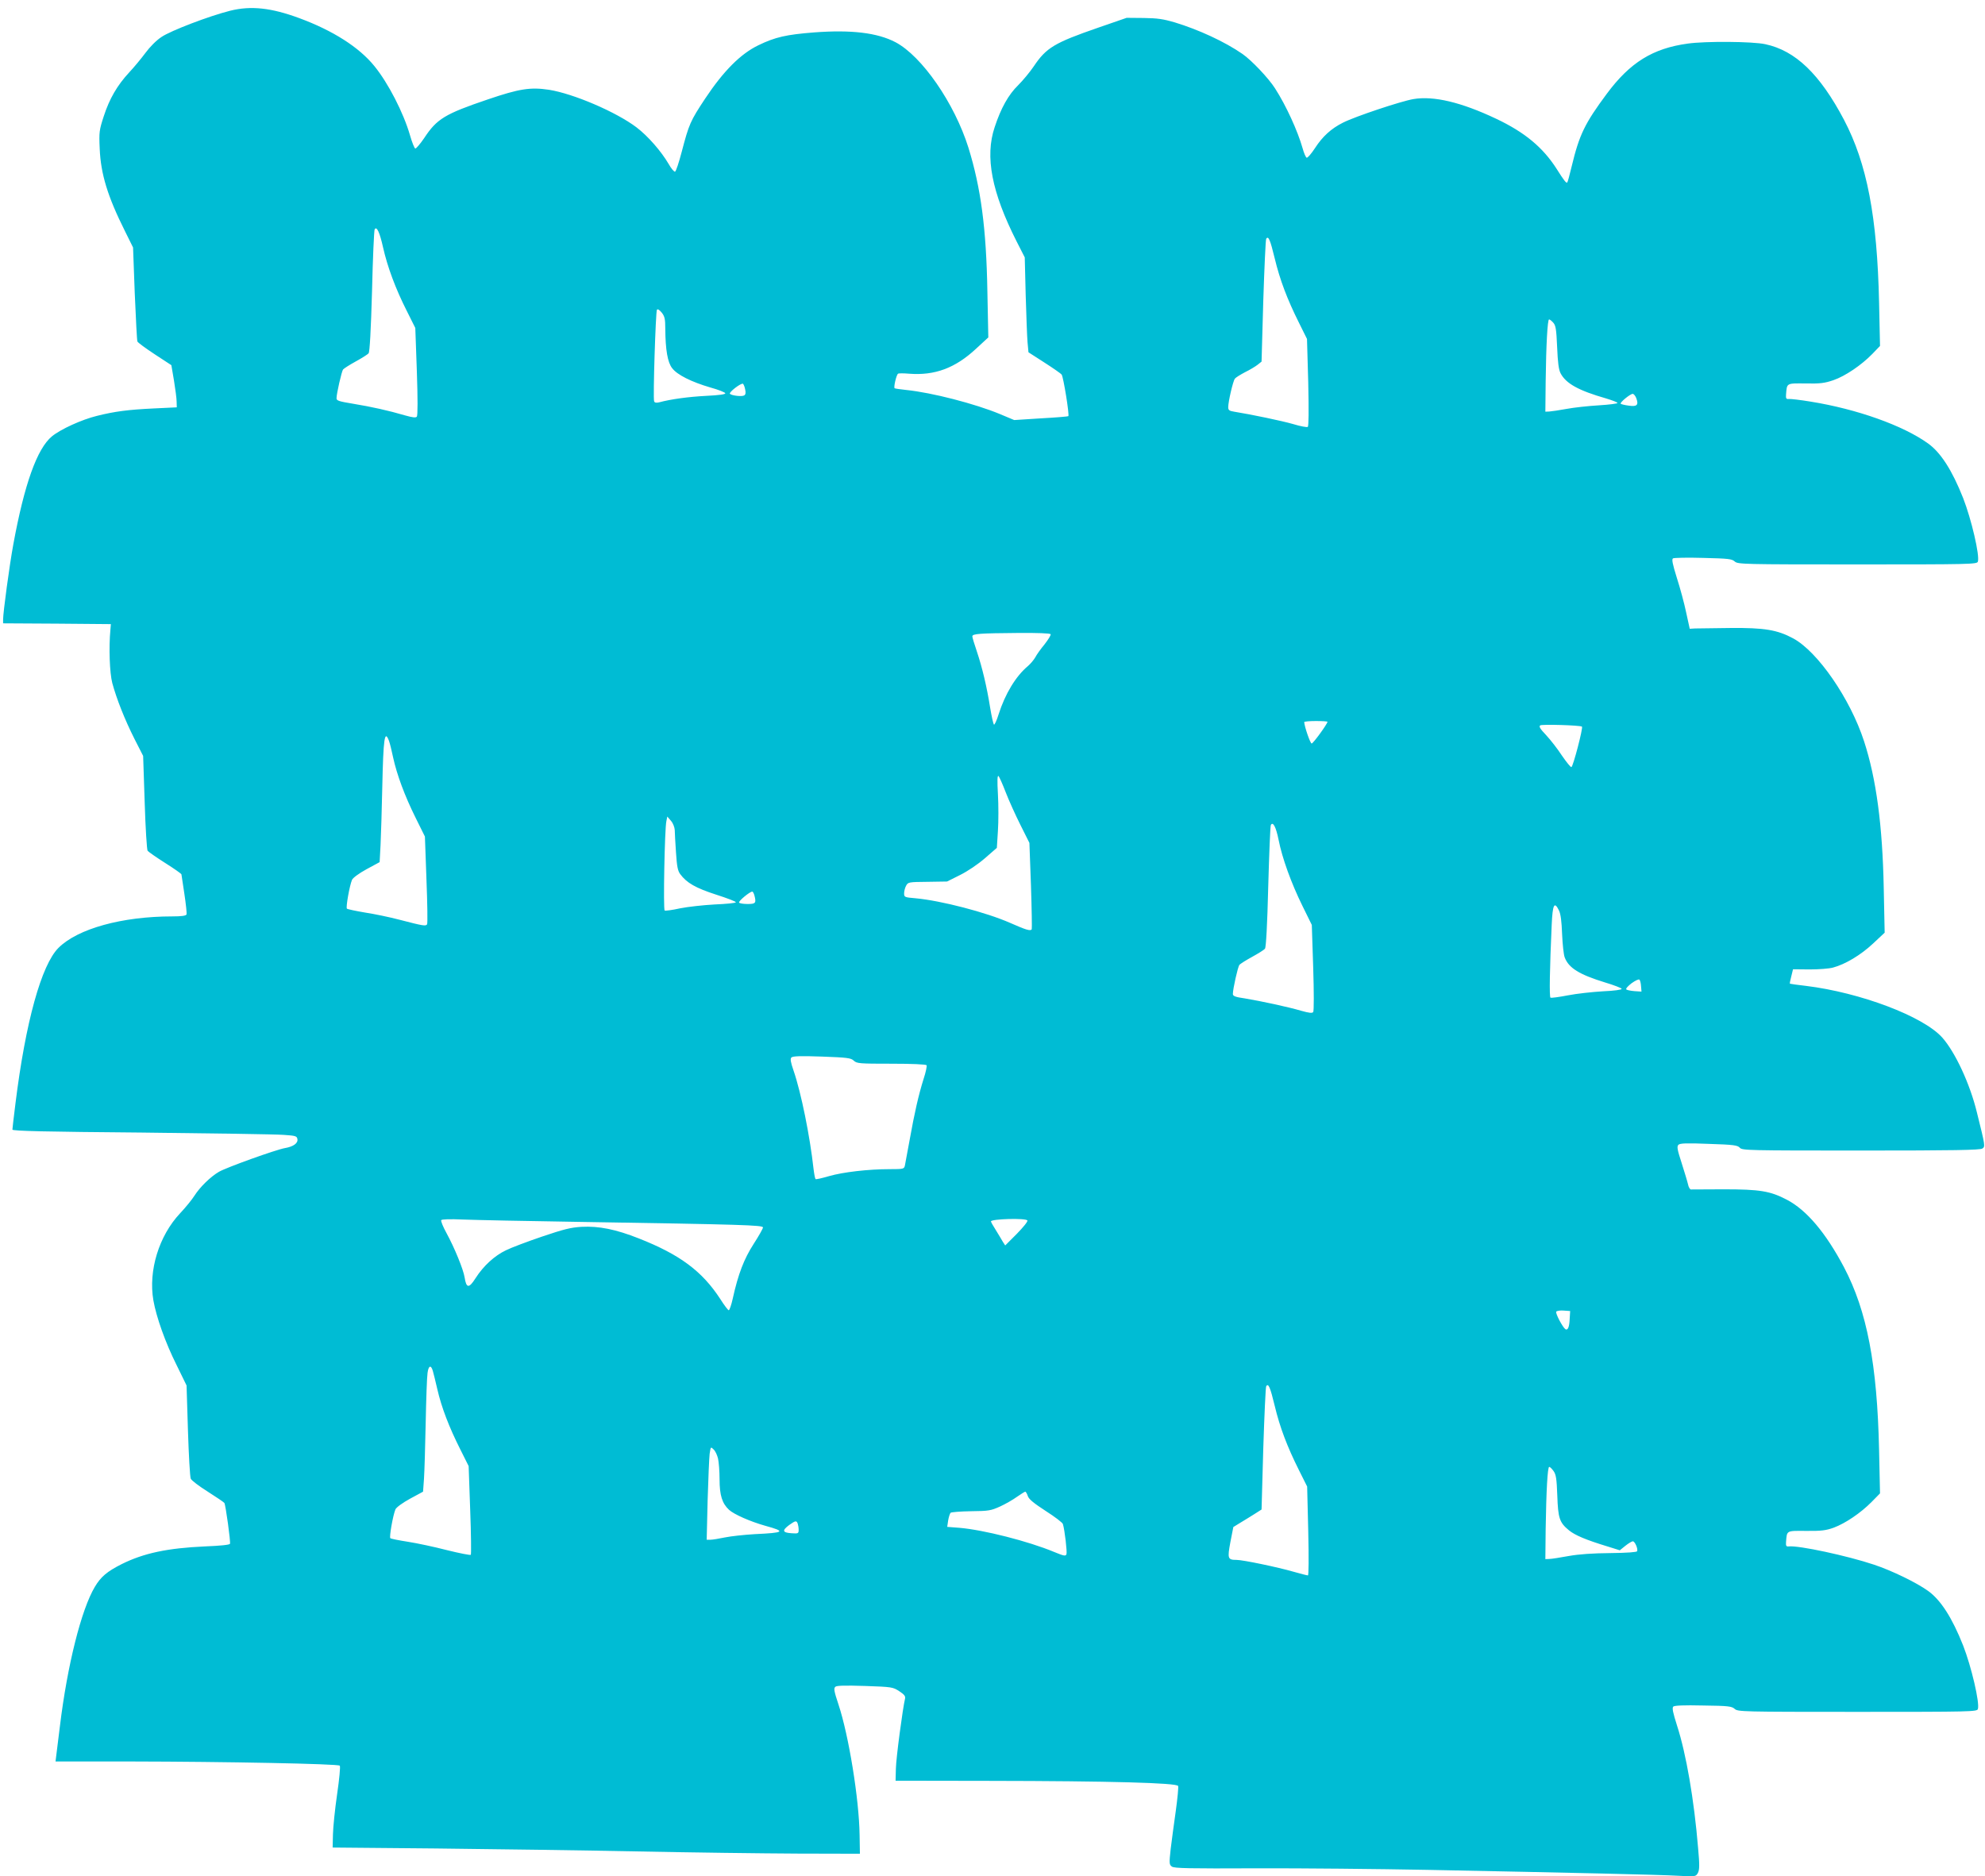 <?xml version="1.0" standalone="no"?>
<!DOCTYPE svg PUBLIC "-//W3C//DTD SVG 20010904//EN"
 "http://www.w3.org/TR/2001/REC-SVG-20010904/DTD/svg10.dtd">
<svg version="1.0" xmlns="http://www.w3.org/2000/svg"
 width="1280pt" height="1210pt" viewBox="0 0 1280 1210"
 preserveAspectRatio="xMidYMid meet">
<g transform="translate(0,1210) scale(0.1,-0.1)"
fill="#00bcd4" stroke="none">
<path d="M1485 12031 c-136 -34 -384 -129 -443 -169 -34 -22 -76 -65 -104
-103 -26 -35 -73 -92 -104 -125 -78 -84 -128 -170 -165 -284 -29 -89 -31 -102
-26 -210 7 -163 51 -307 163 -531 l52 -105 11 -297 c7 -163 14 -302 17 -309 2
-7 53 -44 112 -83 l107 -70 17 -100 c9 -55 17 -116 17 -136 l1 -36 -147 -7
c-167 -8 -252 -19 -368 -48 -98 -24 -234 -86 -290 -132 -96 -79 -178 -309
-249 -696 -25 -135 -66 -440 -66 -485 l0 -25 348 -2 347 -3 -3 -35 c-11 -117
-5 -279 12 -345 28 -103 80 -235 143 -360 l56 -110 10 -300 c5 -165 14 -306
19 -312 6 -7 57 -43 114 -79 57 -36 104 -69 104 -73 0 -3 9 -60 19 -126 10
-66 16 -125 14 -132 -4 -9 -31 -13 -92 -13 -323 0 -610 -79 -734 -203 -110
-110 -212 -478 -277 -1001 -11 -88 -20 -165 -20 -171 0 -9 219 -14 833 -19
457 -5 870 -11 917 -15 77 -5 85 -8 88 -28 4 -26 -27 -48 -80 -57 -58 -10
-378 -125 -426 -153 -55 -32 -123 -99 -158 -154 -15 -24 -57 -76 -93 -114
-136 -145 -205 -369 -172 -561 19 -108 77 -272 149 -416 l65 -133 9 -290 c5
-159 13 -299 18 -311 4 -11 54 -49 110 -84 55 -35 104 -68 107 -73 8 -13 41
-251 36 -263 -2 -7 -62 -13 -161 -17 -242 -11 -394 -43 -537 -114 -95 -48
-134 -81 -173 -146 -87 -145 -178 -505 -226 -902 -9 -71 -19 -151 -22 -177
l-6 -48 494 0 c597 -1 1327 -15 1339 -27 5 -5 -3 -87 -17 -183 -14 -96 -26
-213 -27 -260 l-2 -85 665 -6 c366 -4 949 -12 1295 -19 347 -7 812 -13 1035
-14 l405 -1 -2 120 c-3 231 -70 643 -136 842 -29 87 -32 105 -20 115 10 8 63
9 192 5 172 -6 179 -7 220 -34 32 -21 41 -32 37 -48 -15 -62 -58 -385 -59
-451 l-2 -78 600 -1 c784 -1 1215 -13 1222 -33 3 -8 -4 -80 -15 -160 -12 -81
-26 -192 -33 -246 -10 -93 -10 -101 8 -114 15 -11 109 -13 543 -11 289 1 786
-4 1105 -10 960 -19 1494 -31 1615 -38 115 -6 115 -6 129 19 10 20 11 50 1
159 -26 314 -77 609 -136 791 -26 82 -33 113 -24 122 7 7 67 10 193 7 163 -2
184 -5 203 -22 20 -18 46 -19 791 -19 729 0 772 1 777 18 13 40 -42 274 -95
410 -71 179 -144 293 -226 352 -75 54 -234 131 -348 169 -173 58 -486 125
-550 118 -16 -2 -20 3 -18 28 6 76 0 73 130 72 98 -1 128 3 178 21 75 28 174
95 244 166 l54 55 -6 278 c-12 555 -78 898 -226 1180 -118 223 -241 369 -369
436 -107 56 -174 67 -407 67 -110 -1 -205 -1 -212 -1 -6 1 -15 16 -18 33 -4
18 -23 80 -41 137 -28 86 -32 107 -21 118 10 10 51 12 196 6 161 -5 186 -9
200 -25 15 -17 51 -18 781 -18 598 0 770 3 783 13 19 13 19 15 -35 232 -45
186 -141 391 -224 484 -123 137 -528 290 -879 333 -55 6 -101 13 -103 14 -2 1
2 22 9 48 l11 45 107 -1 c58 0 126 5 151 12 79 21 179 81 257 154 l76 71 -6
290 c-8 401 -48 703 -127 945 -89 274 -299 578 -457 663 -102 55 -186 69 -403
67 -107 -1 -211 -3 -230 -3 l-34 -2 -23 105 c-12 58 -39 158 -60 223 -28 90
-34 120 -25 126 7 4 95 6 195 3 161 -4 184 -6 203 -23 20 -18 50 -19 791 -19
729 0 772 1 777 18 13 40 -42 274 -95 410 -71 179 -144 293 -226 352 -161 116
-459 222 -758 270 -66 11 -129 18 -140 17 -16 -2 -20 3 -18 28 6 76 1 73 125
72 95 -2 124 2 180 21 76 26 181 97 252 170 l49 51 -6 278 c-12 555 -78 898
-226 1180 -156 296 -314 447 -508 488 -82 18 -385 20 -499 4 -227 -31 -373
-122 -523 -324 -141 -190 -177 -263 -226 -467 -13 -55 -26 -103 -29 -105 -6
-6 -21 13 -67 86 -89 140 -207 238 -391 325 -226 107 -403 149 -534 127 -81
-14 -375 -112 -454 -152 -76 -38 -132 -89 -181 -165 -23 -35 -47 -63 -53 -61
-6 2 -18 30 -27 63 -31 109 -105 272 -177 384 -42 66 -151 181 -210 222 -114
79 -283 157 -438 204 -72 21 -111 27 -199 28 l-110 1 -185 -64 c-280 -97 -333
-128 -414 -249 -25 -37 -70 -91 -100 -121 -63 -61 -112 -149 -152 -271 -64
-190 -19 -420 141 -736 l53 -104 6 -242 c4 -134 9 -272 12 -306 l6 -64 101
-65 c56 -36 107 -71 113 -79 11 -14 51 -261 43 -268 -2 -2 -82 -9 -177 -14
l-172 -11 -93 39 c-159 66 -437 138 -603 155 -38 4 -72 9 -75 11 -8 5 11 87
22 94 4 3 36 3 71 0 166 -13 298 36 433 162 l78 72 -6 296 c-7 408 -42 668
-122 927 -90 287 -300 591 -471 681 -117 61 -285 81 -524 63 -179 -14 -251
-30 -360 -83 -114 -55 -224 -165 -343 -344 -96 -145 -104 -164 -151 -343 -18
-69 -37 -126 -43 -128 -6 -2 -25 20 -41 49 -48 82 -133 180 -208 237 -131 99
-406 217 -564 242 -120 18 -191 7 -394 -62 -277 -94 -329 -125 -411 -250 -26
-38 -52 -68 -57 -67 -6 2 -21 40 -34 85 -42 146 -141 338 -230 447 -98 121
-267 229 -484 309 -181 67 -312 81 -445 48z m985 -1526 c28 -125 81 -268 153
-410 l55 -110 10 -280 c6 -176 6 -284 0 -292 -7 -8 -26 -6 -76 8 -105 31 -218
56 -334 75 -91 15 -108 20 -108 35 0 31 33 173 42 186 6 7 42 30 82 52 40 22
77 45 83 53 7 8 15 150 22 401 5 213 13 392 17 398 13 22 32 -18 54 -116z
m5750 -72 c33 -137 80 -262 156 -414 l52 -105 8 -281 c4 -186 3 -282 -3 -286
-6 -4 -48 4 -94 18 -73 21 -269 62 -381 80 -31 5 -38 10 -38 29 0 36 31 169
43 184 6 8 36 26 66 42 31 15 67 37 81 48 l25 20 11 390 c7 215 15 395 19 402
14 22 26 -7 55 -127z m-3930 -453 c1 -136 15 -217 44 -254 32 -43 124 -89 247
-125 51 -14 94 -31 96 -37 2 -7 -40 -13 -124 -17 -114 -6 -226 -21 -304 -42
-18 -4 -28 -2 -31 7 -8 19 10 576 18 590 5 7 15 1 31 -18 19 -24 23 -41 23
-104z m5726 39 c16 -18 20 -42 25 -158 4 -98 10 -145 22 -168 35 -67 117 -112
295 -163 39 -12 72 -24 72 -29 0 -4 -54 -11 -120 -15 -67 -4 -160 -14 -208
-23 -48 -9 -98 -16 -112 -17 l-25 -1 2 195 c3 238 12 400 22 400 5 0 16 -9 27
-21z m-5211 -430 c5 -21 3 -34 -6 -39 -14 -9 -79 -2 -92 10 -10 9 72 72 84 65
4 -3 11 -19 14 -36z m5746 -56 c17 -45 5 -57 -48 -49 -25 3 -49 9 -52 12 -8 7
60 63 77 64 7 0 17 -12 23 -27z m-3776 -1523 c3 -5 -15 -34 -39 -65 -25 -30
-52 -68 -60 -84 -9 -16 -30 -41 -47 -56 -78 -65 -147 -178 -190 -313 -12 -39
-26 -69 -30 -65 -4 5 -15 53 -24 108 -21 133 -51 260 -86 364 -16 47 -29 90
-29 97 0 17 46 20 297 22 121 1 204 -2 208 -8z m1785 -565 c0 -13 -92 -140
-102 -140 -9 0 -46 108 -48 138 0 4 34 7 75 7 41 0 75 -2 75 -5z m1641 -31 c9
-5 -57 -258 -68 -261 -5 -2 -32 32 -61 74 -28 43 -74 102 -102 132 -39 41 -48
56 -38 63 11 8 254 1 269 -8z m-7693 -91 c6 -16 18 -64 27 -108 24 -110 74
-246 145 -389 l60 -121 10 -278 c6 -153 8 -283 4 -288 -8 -13 -26 -10 -176 29
-64 17 -165 38 -225 47 -59 10 -111 21 -116 25 -8 7 17 148 33 186 5 12 45 42
93 68 l85 46 6 112 c3 62 8 228 11 368 7 321 15 376 43 303z m3977 -332 c20
-52 63 -147 95 -211 l58 -116 10 -274 c5 -151 7 -279 5 -283 -8 -13 -37 -4
-139 41 -154 68 -446 144 -611 159 -70 6 -73 7 -73 32 0 14 6 37 13 49 12 23
17 24 138 25 l126 2 84 42 c50 25 115 69 160 108 l77 67 7 110 c4 60 4 167 0
236 -5 88 -4 124 4 117 5 -5 26 -52 46 -104z m-2134 -244 c0 -18 4 -83 8 -144
6 -90 11 -118 27 -140 42 -57 100 -90 233 -133 72 -23 129 -45 126 -49 -2 -5
-64 -11 -137 -14 -73 -4 -173 -15 -223 -25 -49 -11 -94 -17 -99 -14 -10 6 0
527 11 576 l6 30 24 -28 c13 -15 23 -41 24 -59z m3894 -64 c23 -117 81 -278
154 -426 l60 -122 9 -275 c5 -159 5 -280 0 -287 -7 -8 -26 -6 -76 8 -84 25
-262 63 -364 80 -63 9 -78 15 -78 29 0 32 32 175 42 187 5 7 42 30 82 52 40
22 77 45 83 53 7 8 15 155 21 400 6 213 13 392 17 398 14 23 33 -13 50 -97z
m-3381 -355 c14 -52 9 -58 -43 -58 -28 0 -52 4 -55 9 -6 9 69 71 85 71 4 0 9
-10 13 -22z m5189 -100 c11 -23 17 -70 20 -153 3 -66 10 -133 17 -150 26 -68
94 -110 260 -161 57 -17 106 -36 107 -41 2 -6 -49 -13 -120 -16 -68 -4 -170
-15 -226 -26 -57 -11 -108 -18 -113 -15 -8 5 -5 185 8 472 6 131 17 151 47 90z
m529 -488 l3 -35 -45 3 c-25 2 -49 7 -53 11 -5 5 11 22 34 40 24 17 46 28 51
23 4 -4 9 -23 10 -42z m-5077 -480 c20 -19 37 -20 243 -20 134 0 223 -4 227
-10 3 -5 -5 -45 -19 -87 -33 -105 -59 -220 -90 -393 -15 -80 -29 -155 -31
-167 -5 -22 -10 -23 -98 -23 -138 0 -301 -19 -391 -45 -45 -13 -83 -22 -87
-19 -3 2 -9 32 -13 66 -23 209 -80 492 -129 634 -19 55 -22 75 -14 84 9 9 57
11 197 6 164 -6 187 -9 205 -26z m-1775 -1040 c1063 -17 1190 -21 1190 -36 0
-7 -27 -55 -60 -106 -62 -96 -100 -194 -135 -353 -9 -41 -21 -75 -26 -75 -4 0
-29 32 -54 72 -117 180 -261 287 -525 391 -149 59 -258 81 -370 75 -70 -4
-116 -16 -255 -63 -94 -32 -198 -71 -232 -88 -74 -35 -146 -101 -197 -181 -42
-66 -59 -65 -70 6 -8 51 -65 191 -117 286 -22 40 -37 77 -34 83 4 6 56 8 143
4 76 -3 409 -10 742 -15z m2895 9 c4 -6 -27 -44 -68 -86 l-75 -75 -15 23 c-7
13 -28 47 -45 75 -18 28 -32 53 -32 57 0 16 225 23 235 6z m3497 -632 c-2 -55
-12 -79 -28 -69 -18 13 -65 102 -59 113 4 5 26 9 48 7 l42 -3 -3 -48z m-7331
-338 c4 -13 17 -66 29 -118 27 -118 76 -245 147 -386 l55 -110 10 -283 c6
-156 7 -286 4 -289 -3 -4 -73 10 -154 30 -81 21 -194 45 -252 54 -58 9 -108
19 -113 23 -8 7 17 148 33 186 5 12 45 42 93 68 l85 46 6 83 c3 45 8 207 11
360 3 153 8 298 12 323 6 47 22 54 34 13z m5429 -226 c33 -138 80 -262 156
-414 l53 -106 7 -286 c4 -178 3 -287 -2 -287 -6 0 -48 11 -94 24 -100 29 -325
76 -366 76 -57 0 -60 8 -40 115 l19 97 44 27 c24 14 65 40 91 56 l47 30 11
392 c7 215 15 396 19 403 14 22 26 -7 55 -127z m-3590 -339 c5 -21 10 -82 10
-134 0 -104 17 -156 61 -197 33 -30 138 -76 234 -103 135 -37 125 -45 -70 -54
-66 -4 -151 -13 -190 -21 -38 -8 -81 -15 -94 -15 l-24 0 6 253 c4 139 10 274
13 301 7 47 7 47 26 28 11 -10 23 -37 28 -58z m5388 -81 c16 -23 20 -50 24
-158 5 -146 14 -174 75 -224 39 -32 110 -62 248 -104 l80 -25 36 29 c20 16 42
29 48 29 13 0 34 -47 28 -64 -2 -6 -64 -11 -173 -12 -113 -1 -202 -7 -269 -19
-55 -10 -111 -19 -125 -19 l-25 -1 2 195 c4 245 12 400 23 400 5 0 17 -12 28
-27z m-3390 -162 c7 -20 39 -46 116 -96 58 -37 108 -75 110 -84 12 -40 28
-180 23 -194 -5 -14 -16 -12 -79 14 -168 70 -457 143 -612 156 l-78 6 6 41 c4
23 11 45 16 50 4 4 64 9 132 10 113 1 128 4 186 30 35 16 84 44 110 63 26 18
50 33 53 33 4 0 12 -13 17 -29z m-1484 -177 c3 -9 6 -27 6 -40 0 -24 -3 -25
-47 -22 -58 4 -61 18 -14 53 41 29 47 30 55 9z"/>
</g>
</svg>
